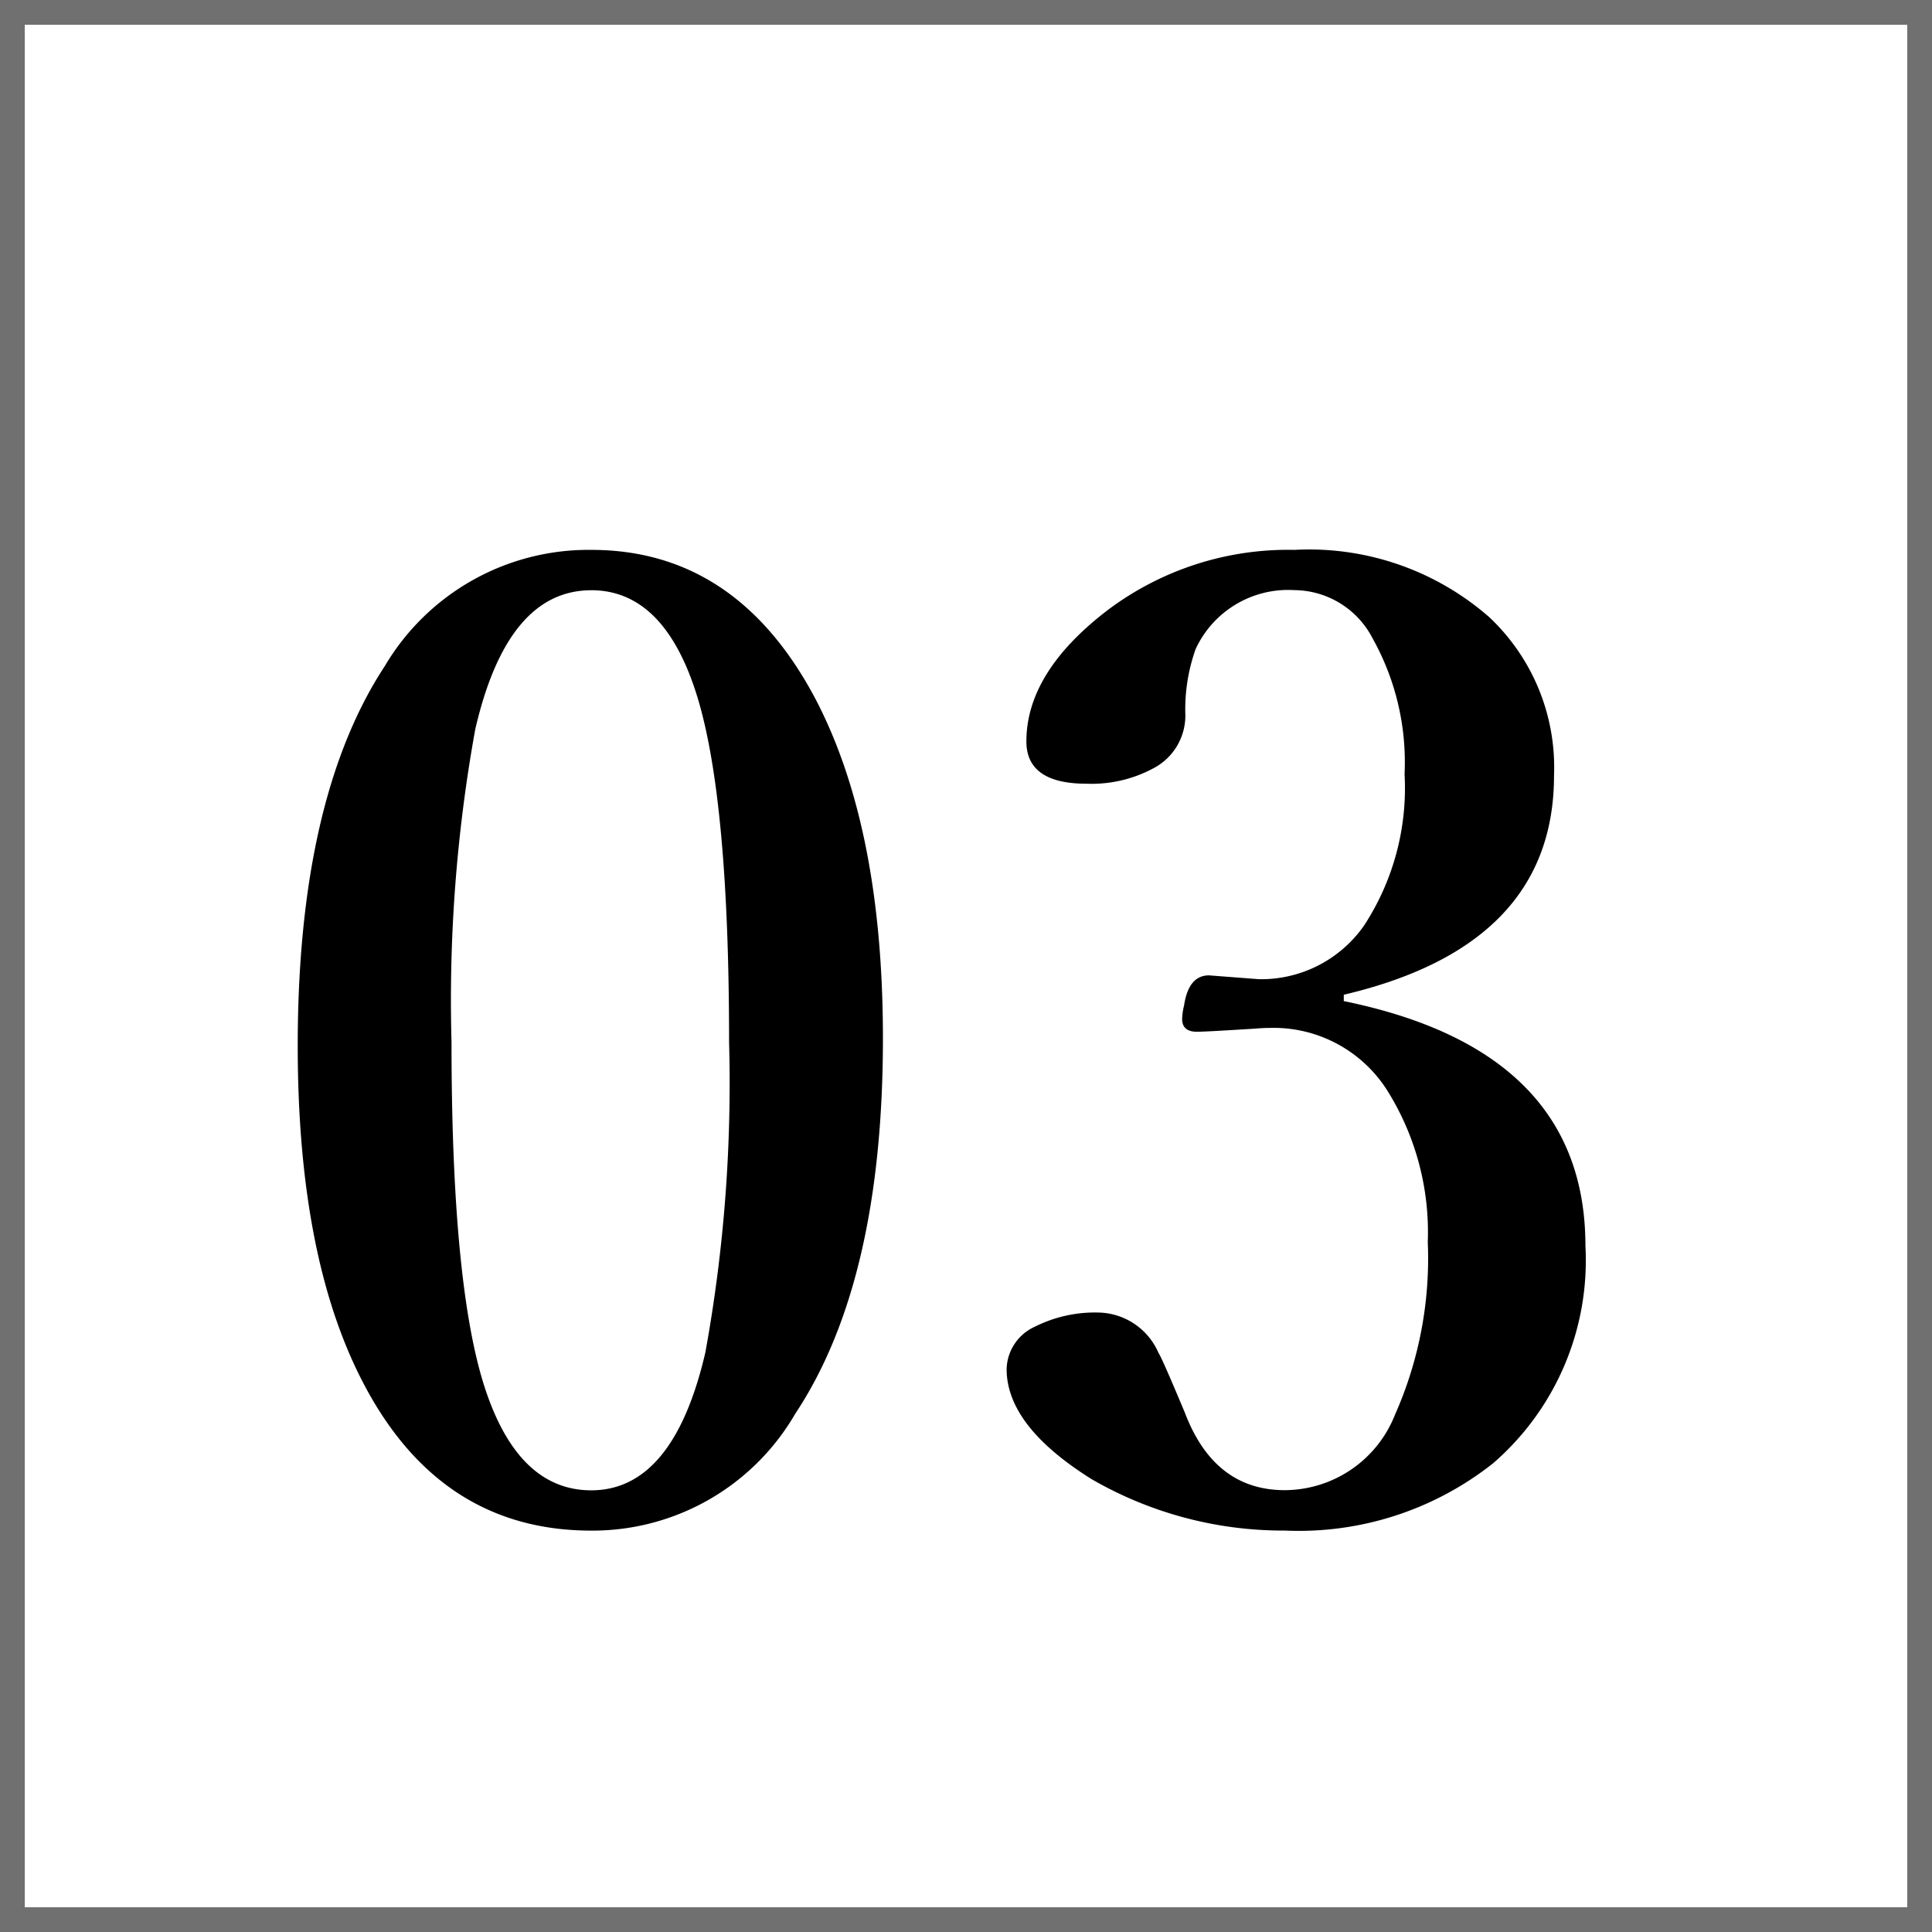<svg xmlns="http://www.w3.org/2000/svg" width="78" height="78" viewBox="0 0 78 78">
  <g id="グループ_63112" data-name="グループ 63112" transform="translate(-410 -5403)">
    <path id="パス_139661" data-name="パス 139661" d="M13.871-39.8q5.875,0,9.058,6.03,2.717,5.2,2.717,13.69,0,9.834-3.545,15.165a9.46,9.46,0,0,1-8.229,4.71q-6.056,0-9.161-5.875-2.691-5.072-2.691-13.69,0-9.989,3.52-15.346A9.555,9.555,0,0,1,13.871-39.8Zm0,1.63q-3.39,0-4.684,5.616a61.345,61.345,0,0,0-.958,12.629q0,9.627,1.294,13.793,1.346,4.3,4.348,4.3,3.313,0,4.606-5.564a60.659,60.659,0,0,0,.958-12.525q0-9.7-1.268-13.9Q16.847-38.171,13.871-38.171ZM44.252-21.583q9.756,1.993,9.756,9.886a10.83,10.83,0,0,1-3.727,8.773A12.634,12.634,0,0,1,41.871-.207a15.443,15.443,0,0,1-7.79-2.07Q30.64-4.425,30.64-6.729a1.93,1.93,0,0,1,1.139-1.708,5.409,5.409,0,0,1,2.666-.569,2.7,2.7,0,0,1,2.329,1.63q.129.181,1.061,2.407,1.19,3.131,4.037,3.131a4.807,4.807,0,0,0,4.451-3.054,15.54,15.54,0,0,0,1.32-6.961,10.775,10.775,0,0,0-1.579-6.03A5.432,5.432,0,0,0,41.25-20.5q-.233,0-.543.026-2.044.129-2.381.129-.6,0-.6-.518a2.54,2.54,0,0,1,.078-.543q.181-1.216,1.009-1.216l2.019.155a5.068,5.068,0,0,0,4.244-2.174,10.145,10.145,0,0,0,1.63-6.107,10.248,10.248,0,0,0-1.294-5.486,3.585,3.585,0,0,0-3.157-1.941,4.116,4.116,0,0,0-3.985,2.381,7.264,7.264,0,0,0-.414,2.666,2.4,2.4,0,0,1-1.294,2.148,5.266,5.266,0,0,1-2.691.621q-2.433,0-2.433-1.708,0-2.795,3.287-5.305A12.114,12.114,0,0,1,42.259-39.8a11.041,11.041,0,0,1,7.867,2.717,8.324,8.324,0,0,1,2.614,6.392q0,6.858-8.488,8.851Z" transform="translate(420 5465)"/>
    <path id="長方形_19222" data-name="長方形 19222" d="M1,1V77H77V1H1M0,0H78V78H0Z" transform="translate(410 5403)" fill="#707070"/>
  </g>
</svg>
